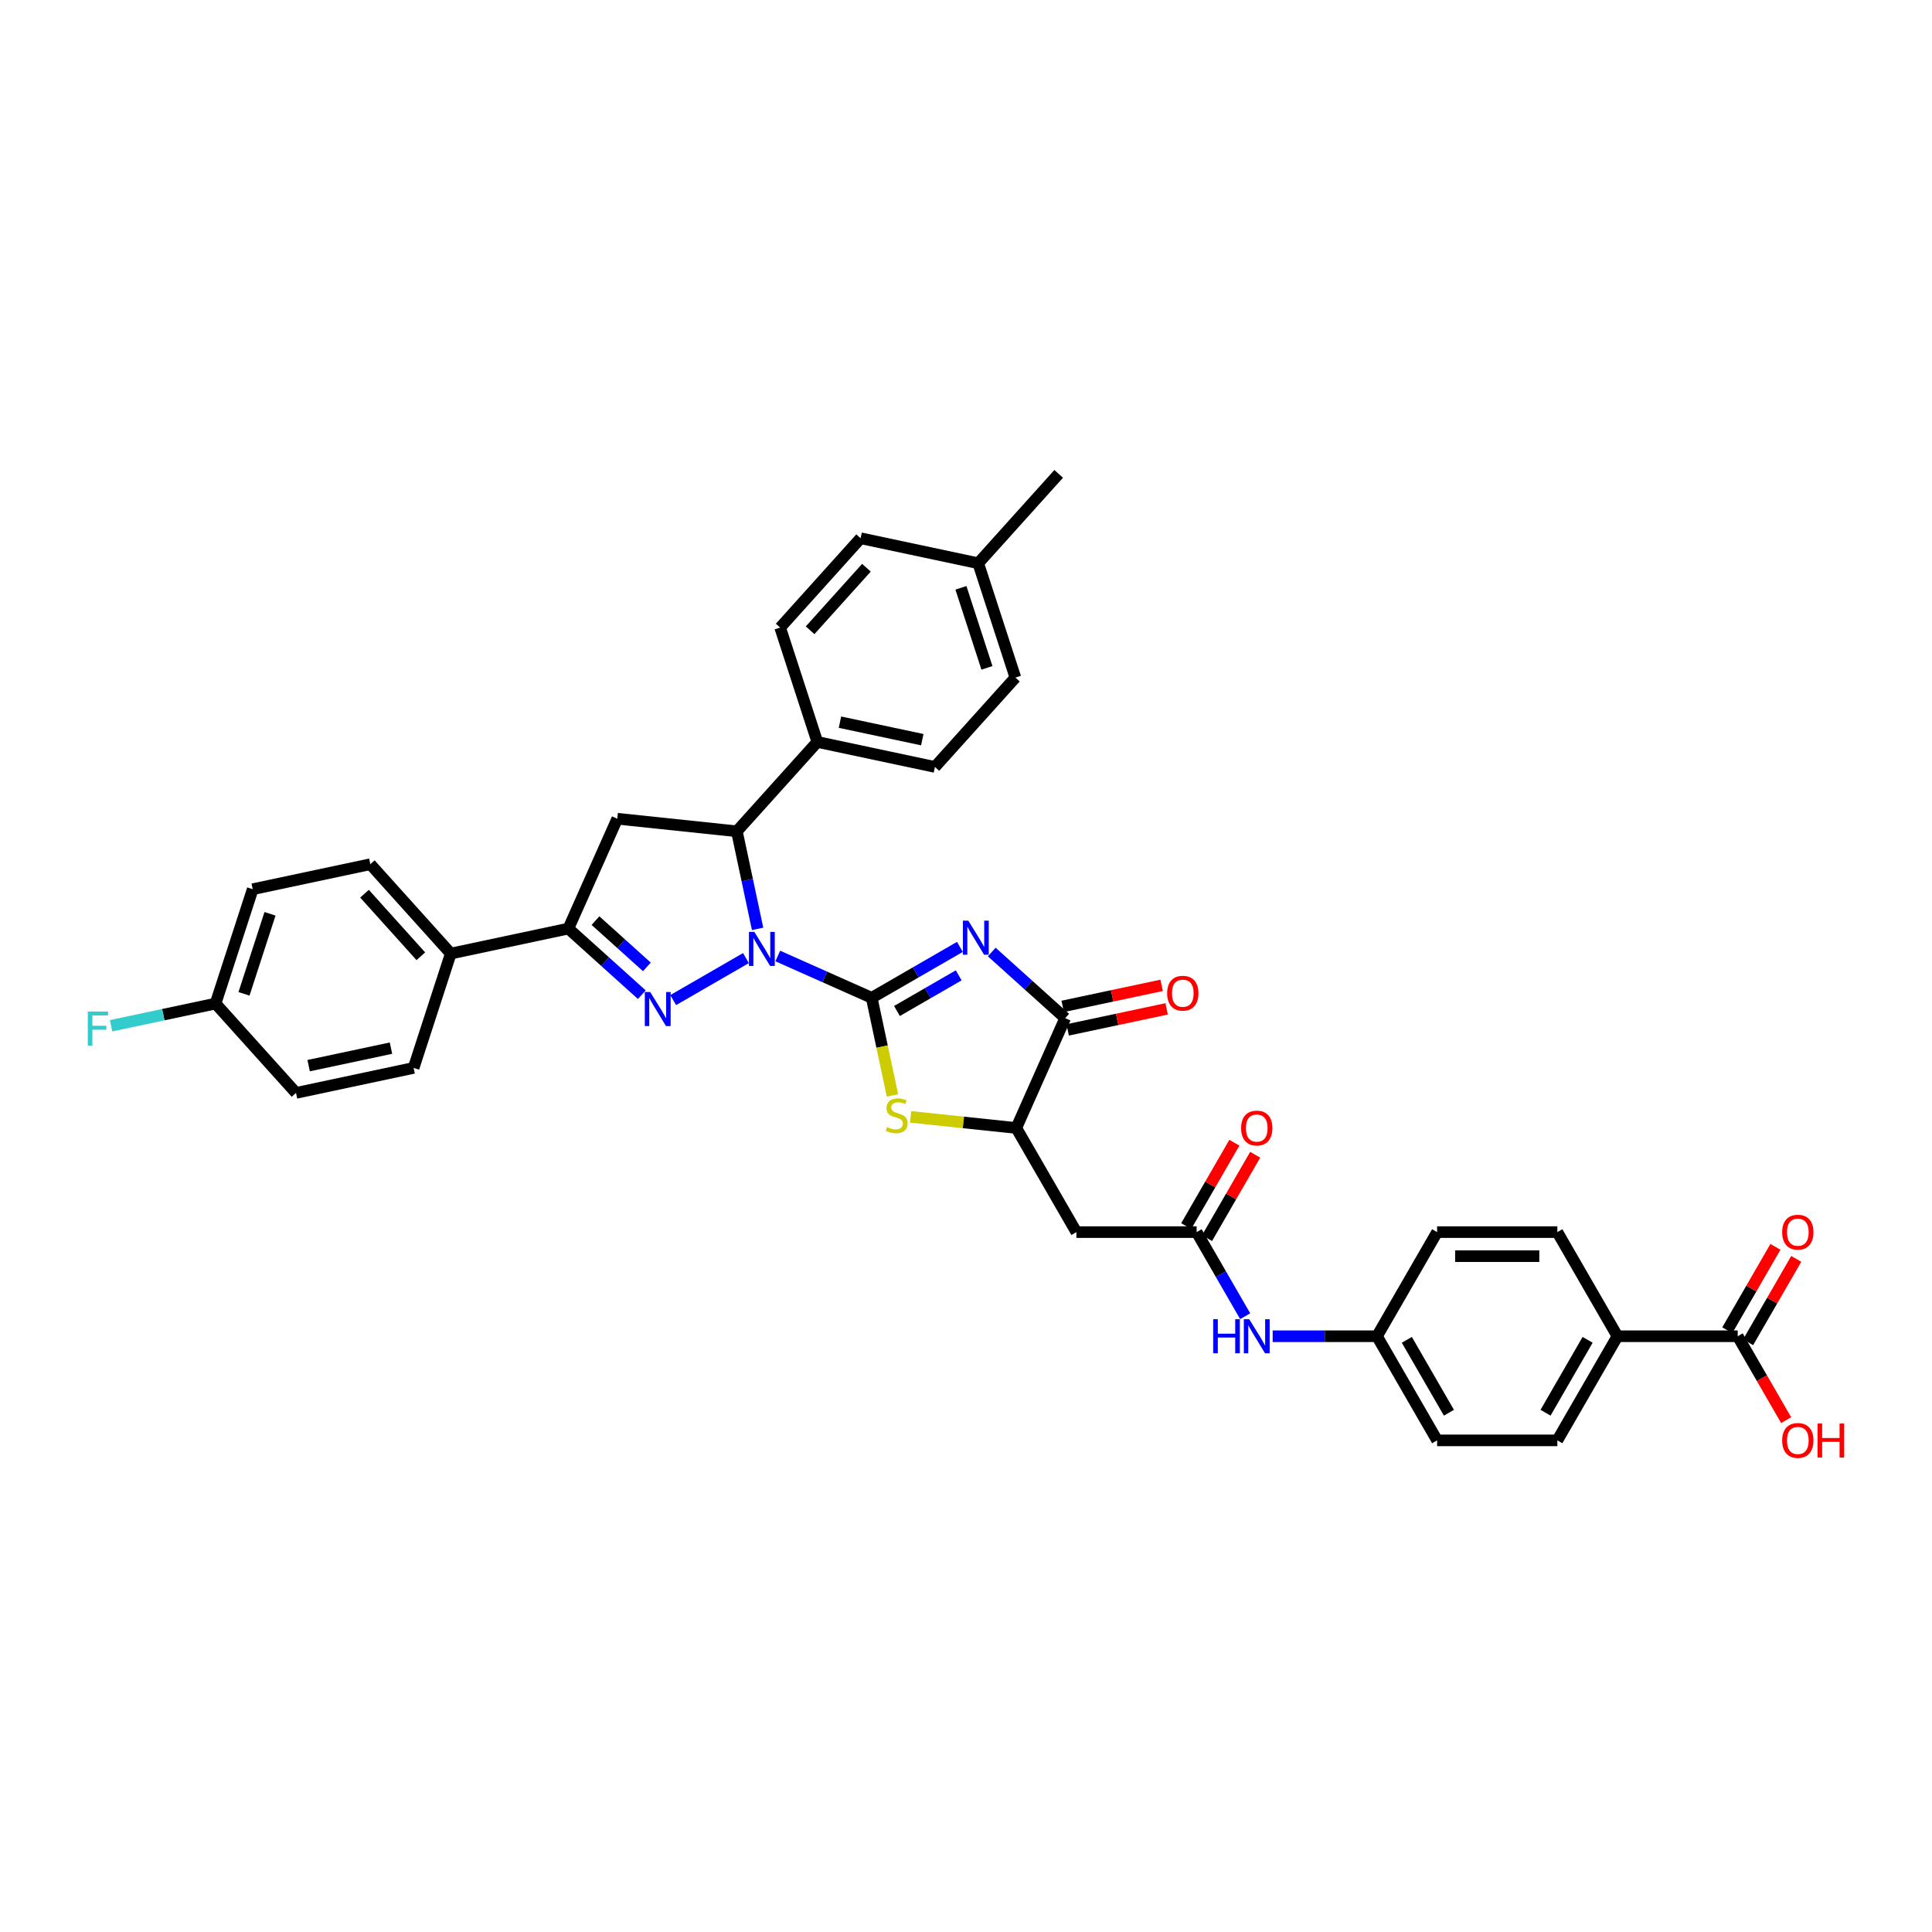 <?xml version='1.0' encoding='iso-8859-1'?>
<svg version='1.1' baseProfile='full'
              xmlns='http://www.w3.org/2000/svg'
                      xmlns:rdkit='http://www.rdkit.org/xml'
                      xmlns:xlink='http://www.w3.org/1999/xlink'
                  xml:space='preserve'
width='1000px' height='1000px' viewBox='0 0 1000 1000'>
<!-- END OF HEADER -->
<rect style='opacity:1.0;fill:#FFFFFF;stroke:none' width='1000' height='1000' x='0' y='0'> </rect>
<path class='bond-0' d='M 451.192,516.464 L 426.885,505.642' style='fill:none;fill-rule:evenodd;stroke:#000000;stroke-width:6px;stroke-linecap:butt;stroke-linejoin:miter;stroke-opacity:1' />
<path class='bond-0' d='M 426.885,505.642 L 402.578,494.82' style='fill:none;fill-rule:evenodd;stroke:#0000FF;stroke-width:6px;stroke-linecap:butt;stroke-linejoin:miter;stroke-opacity:1' />
<path class='bond-1' d='M 451.192,516.464 L 474.02,503.284' style='fill:none;fill-rule:evenodd;stroke:#000000;stroke-width:6px;stroke-linecap:butt;stroke-linejoin:miter;stroke-opacity:1' />
<path class='bond-1' d='M 474.02,503.284 L 496.849,490.105' style='fill:none;fill-rule:evenodd;stroke:#0000FF;stroke-width:6px;stroke-linecap:butt;stroke-linejoin:miter;stroke-opacity:1' />
<path class='bond-1' d='M 464.264,523.29 L 480.244,514.064' style='fill:none;fill-rule:evenodd;stroke:#000000;stroke-width:6px;stroke-linecap:butt;stroke-linejoin:miter;stroke-opacity:1' />
<path class='bond-1' d='M 480.244,514.064 L 496.223,504.838' style='fill:none;fill-rule:evenodd;stroke:#0000FF;stroke-width:6px;stroke-linecap:butt;stroke-linejoin:miter;stroke-opacity:1' />
<path class='bond-3' d='M 451.192,516.464 L 456.562,541.73' style='fill:none;fill-rule:evenodd;stroke:#000000;stroke-width:6px;stroke-linecap:butt;stroke-linejoin:miter;stroke-opacity:1' />
<path class='bond-3' d='M 456.562,541.73 L 461.933,566.995' style='fill:none;fill-rule:evenodd;stroke:#CCCC00;stroke-width:6px;stroke-linecap:butt;stroke-linejoin:miter;stroke-opacity:1' />
<path class='bond-2' d='M 386.098,495.909 L 348.443,517.649' style='fill:none;fill-rule:evenodd;stroke:#0000FF;stroke-width:6px;stroke-linecap:butt;stroke-linejoin:miter;stroke-opacity:1' />
<path class='bond-6' d='M 392.134,480.783 L 386.766,455.53' style='fill:none;fill-rule:evenodd;stroke:#0000FF;stroke-width:6px;stroke-linecap:butt;stroke-linejoin:miter;stroke-opacity:1' />
<path class='bond-6' d='M 386.766,455.53 L 381.399,430.277' style='fill:none;fill-rule:evenodd;stroke:#000000;stroke-width:6px;stroke-linecap:butt;stroke-linejoin:miter;stroke-opacity:1' />
<path class='bond-4' d='M 513.328,492.766 L 532.333,509.878' style='fill:none;fill-rule:evenodd;stroke:#0000FF;stroke-width:6px;stroke-linecap:butt;stroke-linejoin:miter;stroke-opacity:1' />
<path class='bond-4' d='M 532.333,509.878 L 551.338,526.99' style='fill:none;fill-rule:evenodd;stroke:#000000;stroke-width:6px;stroke-linecap:butt;stroke-linejoin:miter;stroke-opacity:1' />
<path class='bond-5' d='M 332.202,514.849 L 313.197,497.738' style='fill:none;fill-rule:evenodd;stroke:#0000FF;stroke-width:6px;stroke-linecap:butt;stroke-linejoin:miter;stroke-opacity:1' />
<path class='bond-5' d='M 313.197,497.738 L 294.192,480.626' style='fill:none;fill-rule:evenodd;stroke:#000000;stroke-width:6px;stroke-linecap:butt;stroke-linejoin:miter;stroke-opacity:1' />
<path class='bond-5' d='M 334.829,500.466 L 321.525,488.488' style='fill:none;fill-rule:evenodd;stroke:#0000FF;stroke-width:6px;stroke-linecap:butt;stroke-linejoin:miter;stroke-opacity:1' />
<path class='bond-5' d='M 321.525,488.488 L 308.222,476.509' style='fill:none;fill-rule:evenodd;stroke:#000000;stroke-width:6px;stroke-linecap:butt;stroke-linejoin:miter;stroke-opacity:1' />
<path class='bond-8' d='M 471.338,578.096 L 498.681,580.97' style='fill:none;fill-rule:evenodd;stroke:#CCCC00;stroke-width:6px;stroke-linecap:butt;stroke-linejoin:miter;stroke-opacity:1' />
<path class='bond-8' d='M 498.681,580.97 L 526.025,583.844' style='fill:none;fill-rule:evenodd;stroke:#000000;stroke-width:6px;stroke-linecap:butt;stroke-linejoin:miter;stroke-opacity:1' />
<path class='bond-16' d='M 552.631,533.078 L 578.245,527.633' style='fill:none;fill-rule:evenodd;stroke:#000000;stroke-width:6px;stroke-linecap:butt;stroke-linejoin:miter;stroke-opacity:1' />
<path class='bond-16' d='M 578.245,527.633 L 603.86,522.189' style='fill:none;fill-rule:evenodd;stroke:#FF0000;stroke-width:6px;stroke-linecap:butt;stroke-linejoin:miter;stroke-opacity:1' />
<path class='bond-16' d='M 550.044,520.903 L 575.658,515.458' style='fill:none;fill-rule:evenodd;stroke:#000000;stroke-width:6px;stroke-linecap:butt;stroke-linejoin:miter;stroke-opacity:1' />
<path class='bond-16' d='M 575.658,515.458 L 601.272,510.014' style='fill:none;fill-rule:evenodd;stroke:#FF0000;stroke-width:6px;stroke-linecap:butt;stroke-linejoin:miter;stroke-opacity:1' />
<path class='bond-37' d='M 551.338,526.99 L 526.025,583.844' style='fill:none;fill-rule:evenodd;stroke:#000000;stroke-width:6px;stroke-linecap:butt;stroke-linejoin:miter;stroke-opacity:1' />
<path class='bond-12' d='M 294.192,480.626 L 233.318,493.565' style='fill:none;fill-rule:evenodd;stroke:#000000;stroke-width:6px;stroke-linecap:butt;stroke-linejoin:miter;stroke-opacity:1' />
<path class='bond-38' d='M 294.192,480.626 L 319.505,423.772' style='fill:none;fill-rule:evenodd;stroke:#000000;stroke-width:6px;stroke-linecap:butt;stroke-linejoin:miter;stroke-opacity:1' />
<path class='bond-7' d='M 381.399,430.277 L 319.505,423.772' style='fill:none;fill-rule:evenodd;stroke:#000000;stroke-width:6px;stroke-linecap:butt;stroke-linejoin:miter;stroke-opacity:1' />
<path class='bond-13' d='M 381.399,430.277 L 423.042,384.028' style='fill:none;fill-rule:evenodd;stroke:#000000;stroke-width:6px;stroke-linecap:butt;stroke-linejoin:miter;stroke-opacity:1' />
<path class='bond-9' d='M 526.025,583.844 L 557.142,637.741' style='fill:none;fill-rule:evenodd;stroke:#000000;stroke-width:6px;stroke-linecap:butt;stroke-linejoin:miter;stroke-opacity:1' />
<path class='bond-10' d='M 557.142,637.741 L 619.376,637.741' style='fill:none;fill-rule:evenodd;stroke:#000000;stroke-width:6px;stroke-linecap:butt;stroke-linejoin:miter;stroke-opacity:1' />
<path class='bond-14' d='M 619.376,637.741 L 631.942,659.505' style='fill:none;fill-rule:evenodd;stroke:#000000;stroke-width:6px;stroke-linecap:butt;stroke-linejoin:miter;stroke-opacity:1' />
<path class='bond-14' d='M 631.942,659.505 L 644.507,681.269' style='fill:none;fill-rule:evenodd;stroke:#0000FF;stroke-width:6px;stroke-linecap:butt;stroke-linejoin:miter;stroke-opacity:1' />
<path class='bond-17' d='M 624.766,640.852 L 637.223,619.275' style='fill:none;fill-rule:evenodd;stroke:#000000;stroke-width:6px;stroke-linecap:butt;stroke-linejoin:miter;stroke-opacity:1' />
<path class='bond-17' d='M 637.223,619.275 L 649.681,597.697' style='fill:none;fill-rule:evenodd;stroke:#FF0000;stroke-width:6px;stroke-linecap:butt;stroke-linejoin:miter;stroke-opacity:1' />
<path class='bond-17' d='M 613.986,634.629 L 626.444,613.051' style='fill:none;fill-rule:evenodd;stroke:#000000;stroke-width:6px;stroke-linecap:butt;stroke-linejoin:miter;stroke-opacity:1' />
<path class='bond-17' d='M 626.444,613.051 L 638.902,591.474' style='fill:none;fill-rule:evenodd;stroke:#FF0000;stroke-width:6px;stroke-linecap:butt;stroke-linejoin:miter;stroke-opacity:1' />
<path class='bond-11' d='M 899.431,691.637 L 837.196,691.637' style='fill:none;fill-rule:evenodd;stroke:#000000;stroke-width:6px;stroke-linecap:butt;stroke-linejoin:miter;stroke-opacity:1' />
<path class='bond-18' d='M 904.82,694.749 L 917.278,673.171' style='fill:none;fill-rule:evenodd;stroke:#000000;stroke-width:6px;stroke-linecap:butt;stroke-linejoin:miter;stroke-opacity:1' />
<path class='bond-18' d='M 917.278,673.171 L 929.736,651.594' style='fill:none;fill-rule:evenodd;stroke:#FF0000;stroke-width:6px;stroke-linecap:butt;stroke-linejoin:miter;stroke-opacity:1' />
<path class='bond-18' d='M 894.041,688.525 L 906.499,666.948' style='fill:none;fill-rule:evenodd;stroke:#000000;stroke-width:6px;stroke-linecap:butt;stroke-linejoin:miter;stroke-opacity:1' />
<path class='bond-18' d='M 906.499,666.948 L 918.957,645.371' style='fill:none;fill-rule:evenodd;stroke:#FF0000;stroke-width:6px;stroke-linecap:butt;stroke-linejoin:miter;stroke-opacity:1' />
<path class='bond-26' d='M 899.431,691.637 L 911.967,713.352' style='fill:none;fill-rule:evenodd;stroke:#000000;stroke-width:6px;stroke-linecap:butt;stroke-linejoin:miter;stroke-opacity:1' />
<path class='bond-26' d='M 911.967,713.352 L 924.504,735.066' style='fill:none;fill-rule:evenodd;stroke:#FF0000;stroke-width:6px;stroke-linecap:butt;stroke-linejoin:miter;stroke-opacity:1' />
<path class='bond-19' d='M 233.318,493.565 L 191.675,447.316' style='fill:none;fill-rule:evenodd;stroke:#000000;stroke-width:6px;stroke-linecap:butt;stroke-linejoin:miter;stroke-opacity:1' />
<path class='bond-19' d='M 217.822,494.956 L 188.672,462.582' style='fill:none;fill-rule:evenodd;stroke:#000000;stroke-width:6px;stroke-linecap:butt;stroke-linejoin:miter;stroke-opacity:1' />
<path class='bond-20' d='M 233.318,493.565 L 214.086,552.753' style='fill:none;fill-rule:evenodd;stroke:#000000;stroke-width:6px;stroke-linecap:butt;stroke-linejoin:miter;stroke-opacity:1' />
<path class='bond-21' d='M 423.042,384.028 L 483.916,396.967' style='fill:none;fill-rule:evenodd;stroke:#000000;stroke-width:6px;stroke-linecap:butt;stroke-linejoin:miter;stroke-opacity:1' />
<path class='bond-21' d='M 434.761,373.794 L 477.373,382.851' style='fill:none;fill-rule:evenodd;stroke:#000000;stroke-width:6px;stroke-linecap:butt;stroke-linejoin:miter;stroke-opacity:1' />
<path class='bond-22' d='M 423.042,384.028 L 403.81,324.84' style='fill:none;fill-rule:evenodd;stroke:#000000;stroke-width:6px;stroke-linecap:butt;stroke-linejoin:miter;stroke-opacity:1' />
<path class='bond-25' d='M 658.733,691.637 L 685.73,691.637' style='fill:none;fill-rule:evenodd;stroke:#0000FF;stroke-width:6px;stroke-linecap:butt;stroke-linejoin:miter;stroke-opacity:1' />
<path class='bond-25' d='M 685.73,691.637 L 712.728,691.637' style='fill:none;fill-rule:evenodd;stroke:#000000;stroke-width:6px;stroke-linecap:butt;stroke-linejoin:miter;stroke-opacity:1' />
<path class='bond-15' d='M 837.196,691.637 L 806.079,745.534' style='fill:none;fill-rule:evenodd;stroke:#000000;stroke-width:6px;stroke-linecap:butt;stroke-linejoin:miter;stroke-opacity:1' />
<path class='bond-15' d='M 821.749,693.498 L 799.967,731.226' style='fill:none;fill-rule:evenodd;stroke:#000000;stroke-width:6px;stroke-linecap:butt;stroke-linejoin:miter;stroke-opacity:1' />
<path class='bond-41' d='M 837.196,691.637 L 806.079,637.741' style='fill:none;fill-rule:evenodd;stroke:#000000;stroke-width:6px;stroke-linecap:butt;stroke-linejoin:miter;stroke-opacity:1' />
<path class='bond-31' d='M 191.675,447.316 L 130.801,460.255' style='fill:none;fill-rule:evenodd;stroke:#000000;stroke-width:6px;stroke-linecap:butt;stroke-linejoin:miter;stroke-opacity:1' />
<path class='bond-30' d='M 214.086,552.753 L 153.212,565.693' style='fill:none;fill-rule:evenodd;stroke:#000000;stroke-width:6px;stroke-linecap:butt;stroke-linejoin:miter;stroke-opacity:1' />
<path class='bond-30' d='M 202.367,542.519 L 159.755,551.577' style='fill:none;fill-rule:evenodd;stroke:#000000;stroke-width:6px;stroke-linecap:butt;stroke-linejoin:miter;stroke-opacity:1' />
<path class='bond-33' d='M 483.916,396.967 L 525.559,350.718' style='fill:none;fill-rule:evenodd;stroke:#000000;stroke-width:6px;stroke-linecap:butt;stroke-linejoin:miter;stroke-opacity:1' />
<path class='bond-32' d='M 403.81,324.84 L 445.453,278.59' style='fill:none;fill-rule:evenodd;stroke:#000000;stroke-width:6px;stroke-linecap:butt;stroke-linejoin:miter;stroke-opacity:1' />
<path class='bond-32' d='M 419.306,326.231 L 448.456,293.856' style='fill:none;fill-rule:evenodd;stroke:#000000;stroke-width:6px;stroke-linecap:butt;stroke-linejoin:miter;stroke-opacity:1' />
<path class='bond-23' d='M 806.079,745.534 L 743.845,745.534' style='fill:none;fill-rule:evenodd;stroke:#000000;stroke-width:6px;stroke-linecap:butt;stroke-linejoin:miter;stroke-opacity:1' />
<path class='bond-24' d='M 806.079,637.741 L 743.845,637.741' style='fill:none;fill-rule:evenodd;stroke:#000000;stroke-width:6px;stroke-linecap:butt;stroke-linejoin:miter;stroke-opacity:1' />
<path class='bond-24' d='M 796.744,650.188 L 753.18,650.188' style='fill:none;fill-rule:evenodd;stroke:#000000;stroke-width:6px;stroke-linecap:butt;stroke-linejoin:miter;stroke-opacity:1' />
<path class='bond-28' d='M 712.728,691.637 L 743.845,637.741' style='fill:none;fill-rule:evenodd;stroke:#000000;stroke-width:6px;stroke-linecap:butt;stroke-linejoin:miter;stroke-opacity:1' />
<path class='bond-29' d='M 712.728,691.637 L 743.845,745.534' style='fill:none;fill-rule:evenodd;stroke:#000000;stroke-width:6px;stroke-linecap:butt;stroke-linejoin:miter;stroke-opacity:1' />
<path class='bond-29' d='M 728.175,693.498 L 749.957,731.226' style='fill:none;fill-rule:evenodd;stroke:#000000;stroke-width:6px;stroke-linecap:butt;stroke-linejoin:miter;stroke-opacity:1' />
<path class='bond-27' d='M 111.569,519.443 L 153.212,565.693' style='fill:none;fill-rule:evenodd;stroke:#000000;stroke-width:6px;stroke-linecap:butt;stroke-linejoin:miter;stroke-opacity:1' />
<path class='bond-35' d='M 111.569,519.443 L 84.53,525.191' style='fill:none;fill-rule:evenodd;stroke:#000000;stroke-width:6px;stroke-linecap:butt;stroke-linejoin:miter;stroke-opacity:1' />
<path class='bond-35' d='M 84.53,525.191 L 57.491,530.938' style='fill:none;fill-rule:evenodd;stroke:#33CCCC;stroke-width:6px;stroke-linecap:butt;stroke-linejoin:miter;stroke-opacity:1' />
<path class='bond-40' d='M 111.569,519.443 L 130.801,460.255' style='fill:none;fill-rule:evenodd;stroke:#000000;stroke-width:6px;stroke-linecap:butt;stroke-linejoin:miter;stroke-opacity:1' />
<path class='bond-40' d='M 126.291,514.412 L 139.754,472.98' style='fill:none;fill-rule:evenodd;stroke:#000000;stroke-width:6px;stroke-linecap:butt;stroke-linejoin:miter;stroke-opacity:1' />
<path class='bond-34' d='M 445.453,278.59 L 506.327,291.53' style='fill:none;fill-rule:evenodd;stroke:#000000;stroke-width:6px;stroke-linecap:butt;stroke-linejoin:miter;stroke-opacity:1' />
<path class='bond-39' d='M 525.559,350.718 L 506.327,291.53' style='fill:none;fill-rule:evenodd;stroke:#000000;stroke-width:6px;stroke-linecap:butt;stroke-linejoin:miter;stroke-opacity:1' />
<path class='bond-39' d='M 510.837,345.686 L 497.374,304.254' style='fill:none;fill-rule:evenodd;stroke:#000000;stroke-width:6px;stroke-linecap:butt;stroke-linejoin:miter;stroke-opacity:1' />
<path class='bond-36' d='M 506.327,291.53 L 547.97,245.28' style='fill:none;fill-rule:evenodd;stroke:#000000;stroke-width:6px;stroke-linecap:butt;stroke-linejoin:miter;stroke-opacity:1' />
<path  class='atom-1' d='M 390.442 482.339
L 396.217 491.674
Q 396.79 492.595, 397.711 494.263
Q 398.632 495.931, 398.682 496.031
L 398.682 482.339
L 401.022 482.339
L 401.022 499.964
L 398.607 499.964
L 392.409 489.757
Q 391.687 488.563, 390.915 487.193
Q 390.168 485.824, 389.944 485.401
L 389.944 499.964
L 387.654 499.964
L 387.654 482.339
L 390.442 482.339
' fill='#0000FF'/>
<path  class='atom-2' d='M 501.193 476.535
L 506.968 485.87
Q 507.54 486.791, 508.461 488.459
Q 509.383 490.127, 509.432 490.226
L 509.432 476.535
L 511.772 476.535
L 511.772 494.16
L 509.358 494.16
L 503.159 483.953
Q 502.437 482.758, 501.665 481.389
Q 500.919 480.02, 500.695 479.597
L 500.695 494.16
L 498.404 494.16
L 498.404 476.535
L 501.193 476.535
' fill='#0000FF'/>
<path  class='atom-3' d='M 336.546 513.456
L 342.321 522.791
Q 342.893 523.712, 343.814 525.38
Q 344.736 527.048, 344.785 527.148
L 344.785 513.456
L 347.125 513.456
L 347.125 531.081
L 344.711 531.081
L 338.512 520.875
Q 337.79 519.68, 337.018 518.311
Q 336.272 516.941, 336.048 516.518
L 336.048 531.081
L 333.757 531.081
L 333.757 513.456
L 336.546 513.456
' fill='#0000FF'/>
<path  class='atom-4' d='M 459.152 583.388
Q 459.351 583.463, 460.173 583.811
Q 460.994 584.16, 461.891 584.384
Q 462.812 584.583, 463.708 584.583
Q 465.376 584.583, 466.347 583.786
Q 467.317 582.965, 467.317 581.546
Q 467.317 580.575, 466.82 579.978
Q 466.347 579.38, 465.6 579.057
Q 464.853 578.733, 463.608 578.359
Q 462.04 577.887, 461.094 577.438
Q 460.173 576.99, 459.501 576.044
Q 458.854 575.098, 458.854 573.505
Q 458.854 571.29, 460.347 569.921
Q 461.866 568.551, 464.853 568.551
Q 466.894 568.551, 469.209 569.522
L 468.637 571.439
Q 466.521 570.568, 464.928 570.568
Q 463.21 570.568, 462.264 571.29
Q 461.318 571.987, 461.343 573.206
Q 461.343 574.152, 461.816 574.725
Q 462.314 575.298, 463.011 575.621
Q 463.733 575.945, 464.928 576.318
Q 466.521 576.816, 467.467 577.314
Q 468.413 577.812, 469.085 578.832
Q 469.782 579.828, 469.782 581.546
Q 469.782 583.985, 468.139 585.305
Q 466.521 586.599, 463.807 586.599
Q 462.239 586.599, 461.044 586.251
Q 459.874 585.927, 458.48 585.355
L 459.152 583.388
' fill='#CCCC00'/>
<path  class='atom-15' d='M 627.952 682.825
L 630.342 682.825
L 630.342 690.318
L 639.353 690.318
L 639.353 682.825
L 641.743 682.825
L 641.743 700.45
L 639.353 700.45
L 639.353 692.309
L 630.342 692.309
L 630.342 700.45
L 627.952 700.45
L 627.952 682.825
' fill='#0000FF'/>
<path  class='atom-15' d='M 646.597 682.825
L 652.373 692.16
Q 652.945 693.081, 653.866 694.749
Q 654.787 696.417, 654.837 696.516
L 654.837 682.825
L 657.177 682.825
L 657.177 700.45
L 654.763 700.45
L 648.564 690.243
Q 647.842 689.048, 647.07 687.679
Q 646.324 686.31, 646.1 685.887
L 646.1 700.45
L 643.809 700.45
L 643.809 682.825
L 646.597 682.825
' fill='#0000FF'/>
<path  class='atom-17' d='M 604.121 514.101
Q 604.121 509.869, 606.213 507.504
Q 608.304 505.139, 612.212 505.139
Q 616.12 505.139, 618.211 507.504
Q 620.302 509.869, 620.302 514.101
Q 620.302 518.382, 618.186 520.822
Q 616.07 523.237, 612.212 523.237
Q 608.328 523.237, 606.213 520.822
Q 604.121 518.407, 604.121 514.101
M 612.212 521.245
Q 614.9 521.245, 616.344 519.453
Q 617.813 517.636, 617.813 514.101
Q 617.813 510.64, 616.344 508.898
Q 614.9 507.13, 612.212 507.13
Q 609.523 507.13, 608.055 508.873
Q 606.611 510.616, 606.611 514.101
Q 606.611 517.661, 608.055 519.453
Q 609.523 521.245, 612.212 521.245
' fill='#FF0000'/>
<path  class='atom-18' d='M 642.403 583.894
Q 642.403 579.662, 644.494 577.297
Q 646.585 574.932, 650.493 574.932
Q 654.402 574.932, 656.493 577.297
Q 658.584 579.662, 658.584 583.894
Q 658.584 588.176, 656.468 590.615
Q 654.352 593.03, 650.493 593.03
Q 646.61 593.03, 644.494 590.615
Q 642.403 588.201, 642.403 583.894
M 650.493 591.038
Q 653.182 591.038, 654.626 589.246
Q 656.094 587.429, 656.094 583.894
Q 656.094 580.434, 654.626 578.691
Q 653.182 576.924, 650.493 576.924
Q 647.805 576.924, 646.336 578.666
Q 644.892 580.409, 644.892 583.894
Q 644.892 587.454, 646.336 589.246
Q 647.805 591.038, 650.493 591.038
' fill='#FF0000'/>
<path  class='atom-19' d='M 922.457 637.79
Q 922.457 633.558, 924.548 631.194
Q 926.64 628.829, 930.548 628.829
Q 934.456 628.829, 936.547 631.194
Q 938.638 633.558, 938.638 637.79
Q 938.638 642.072, 936.522 644.512
Q 934.406 646.926, 930.548 646.926
Q 926.664 646.926, 924.548 644.512
Q 922.457 642.097, 922.457 637.79
M 930.548 644.935
Q 933.236 644.935, 934.68 643.143
Q 936.149 641.325, 936.149 637.79
Q 936.149 634.33, 934.68 632.588
Q 933.236 630.82, 930.548 630.82
Q 927.859 630.82, 926.391 632.563
Q 924.947 634.305, 924.947 637.79
Q 924.947 641.35, 926.391 643.143
Q 927.859 644.935, 930.548 644.935
' fill='#FF0000'/>
<path  class='atom-27' d='M 922.457 745.584
Q 922.457 741.352, 924.548 738.987
Q 926.64 736.622, 930.548 736.622
Q 934.456 736.622, 936.547 738.987
Q 938.638 741.352, 938.638 745.584
Q 938.638 749.865, 936.522 752.305
Q 934.406 754.72, 930.548 754.72
Q 926.664 754.72, 924.548 752.305
Q 922.457 749.89, 922.457 745.584
M 930.548 752.728
Q 933.236 752.728, 934.68 750.936
Q 936.149 749.118, 936.149 745.584
Q 936.149 742.123, 934.68 740.381
Q 933.236 738.613, 930.548 738.613
Q 927.859 738.613, 926.391 740.356
Q 924.947 742.098, 924.947 745.584
Q 924.947 749.143, 926.391 750.936
Q 927.859 752.728, 930.548 752.728
' fill='#FF0000'/>
<path  class='atom-27' d='M 940.754 736.821
L 943.144 736.821
L 943.144 744.314
L 952.156 744.314
L 952.156 736.821
L 954.545 736.821
L 954.545 754.446
L 952.156 754.446
L 952.156 746.305
L 943.144 746.305
L 943.144 754.446
L 940.754 754.446
L 940.754 736.821
' fill='#FF0000'/>
<path  class='atom-36' d='M 45.455 523.57
L 55.935 523.57
L 55.935 525.587
L 47.819 525.587
L 47.819 530.939
L 55.039 530.939
L 55.039 532.98
L 47.819 532.98
L 47.819 541.195
L 45.455 541.195
L 45.455 523.57
' fill='#33CCCC'/>
</svg>

